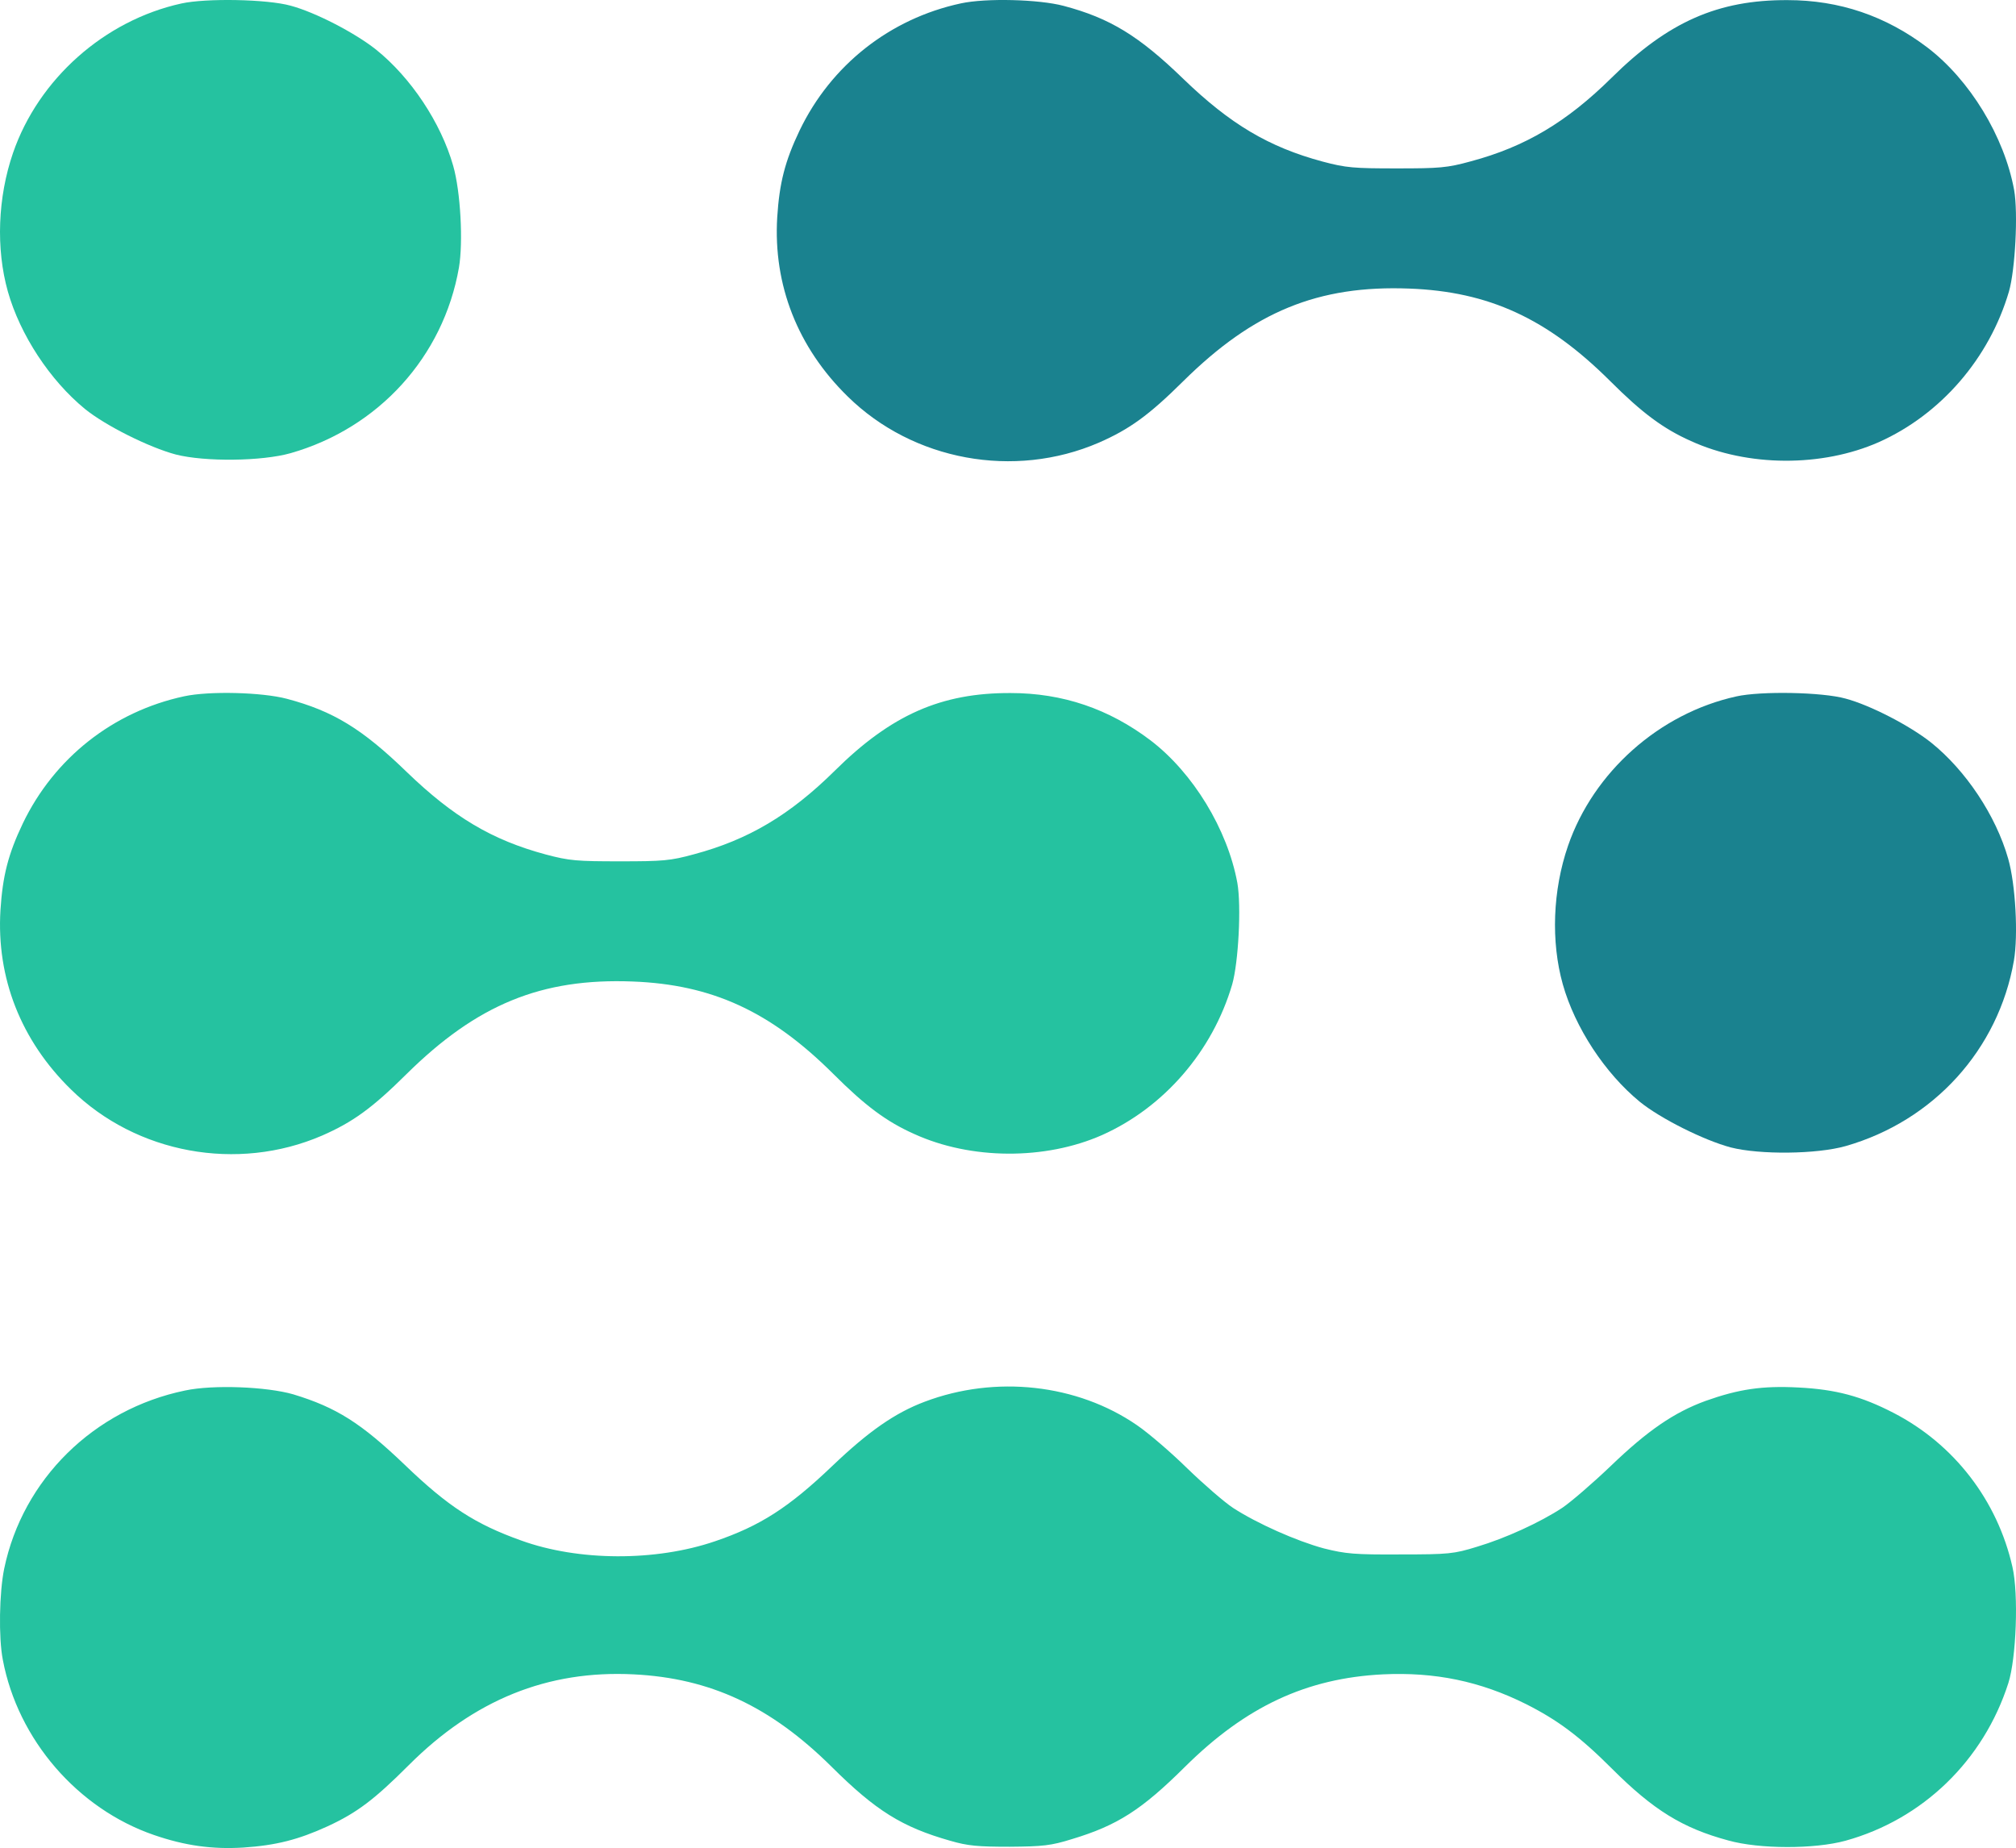<?xml version="1.0" encoding="UTF-8" standalone="no"?>
<svg
   xmlns:dc="http://purl.org/dc/elements/1.1/"
   xmlns:cc="http://creativecommons.org/ns#"
   xmlns:rdf="http://www.w3.org/1999/02/22-rdf-syntax-ns#"
   xmlns:svg="http://www.w3.org/2000/svg"
   xmlns="http://www.w3.org/2000/svg"
   id="svg1514"
   version="1.1"
   viewBox="0 0 260.295 238.642"
   height="238.642mm"
   width="260.295mm">
  <defs
     id="defs1508" />
  <g
     style="display:inline"
     id="layer2" />
  <g
     style="display:inline"
     transform="translate(-12.727,-27.681)"
     id="layer1">
    <path
       id="path912"
       d="m 172.487,141.694 c -1.27,-6.914 -5.715,-14.217 -11.218,-18.415 -5.362,-4.057 -11.324,-6.103 -18.062,-6.103 -8.961,-0.035 -15.416,2.822 -22.684,10.019 -5.821,5.75 -11.183,8.925 -18.168,10.795 -3.069,0.847 -4.057,0.917 -9.596,0.917 -5.503,0 -6.526,-0.071 -9.56,-0.882 -6.95,-1.87 -11.924,-4.833 -17.956,-10.654 -5.75,-5.574 -9.49,-7.867 -15.487,-9.454 -3.21,-0.847 -10.019,-1.023 -13.264,-0.318 -9.172,1.976 -16.757,7.973 -20.814,16.404 -1.905,3.986 -2.611,6.809 -2.893,11.218 -0.529,8.749 2.646,16.827 9.102,23.142 8.431,8.29 21.484,10.689 32.42,5.962 3.951,-1.729 6.456,-3.528 10.901,-7.938 9.102,-8.996 17.427,-12.418 29.21,-11.959 10.231,0.388 17.78,3.845 25.894,11.924 4.128,4.128 6.879,6.174 10.442,7.761 7.338,3.351 16.933,3.387 24.271,0.141 7.973,-3.563 14.252,-10.795 16.792,-19.438 0.811,-2.822 1.199,-10.125 0.67,-13.123 z"
       style="fill:#25c2a0;fill-opacity:1;stroke-width:0.035" />
    <path
       id="path914"
       d="m 36.139,28.133 c -9.948,2.187 -18.45,9.772 -21.731,19.297 -1.976,5.75 -2.223,12.347 -0.67,17.886 1.587,5.609 5.433,11.465 9.948,15.169 2.646,2.152 8.29,4.974 11.748,5.891 3.739,0.953 11.077,0.882 14.817,-0.176 C 61.609,82.954 69.97,73.747 71.981,62.246 72.546,58.966 72.193,52.404 71.24,49.088 69.653,43.514 65.772,37.693 61.292,34.095 58.54,31.908 53.425,29.262 50.25,28.415 47.216,27.568 39.314,27.427 36.139,28.133 Z"
       style="fill:#25c2a0;fill-opacity:1;stroke-width:0.035" />
    <path
       id="path914-3"
       d="m 236.91,117.613 c -9.948,2.187 -18.45,9.772 -21.731,19.297 -1.976,5.75 -2.223,12.347 -0.67,17.886 1.587,5.609 5.433,11.465 9.948,15.169 2.646,2.152 8.29,4.974 11.748,5.891 3.739,0.953 11.077,0.882 14.817,-0.176 11.359,-3.246 19.72,-12.453 21.731,-23.954 0.564,-3.281 0.212,-9.842 -0.741,-13.159 -1.587,-5.574 -5.468,-11.395 -9.948,-14.993 -2.752,-2.187 -7.867,-4.833 -11.042,-5.68 -3.034,-0.847 -10.936,-0.988 -14.111,-0.282 z"
       style="fill:#1a828f;fill-opacity:1;stroke-width:0.035" />
    <path
       id="path912-6"
       d="m 272.78,52.214 c -1.27,-6.914 -5.715,-14.217 -11.218,-18.415 -5.362,-4.057 -11.324,-6.103 -18.062,-6.103 -8.961,-0.035 -15.416,2.822 -22.684,10.019 -5.821,5.75 -11.183,8.925 -18.168,10.795 -3.069,0.847 -4.057,0.917 -9.596,0.917 -5.503,0 -6.526,-0.071 -9.56,-0.882 -6.95,-1.87 -11.924,-4.833 -17.956,-10.654 -5.75,-5.574 -9.49,-7.867 -15.487,-9.454 -3.21,-0.847 -10.019,-1.023 -13.264,-0.318 -9.172,1.976 -16.757,7.973 -20.814,16.404 -1.905,3.986 -2.611,6.809 -2.893,11.218 -0.529,8.749 2.646,16.827 9.102,23.142 8.431,8.29 21.484,10.689 32.42,5.962 3.951,-1.729 6.456,-3.528 10.901,-7.938 9.102,-8.996 17.427,-12.418 29.21,-11.959 10.231,0.388 17.78,3.845 25.894,11.924 4.128,4.128 6.879,6.174 10.442,7.761 7.338,3.351 16.933,3.387 24.271,0.141 7.973,-3.563 14.252,-10.795 16.792,-19.438 0.811,-2.822 1.199,-10.125 0.67,-13.123 z"
       style="fill:#1a828f;fill-opacity:1;stroke-width:0.035" />
    <path
       id="path910"
       d="m 272.563,230.032 c -1.94,-8.608 -7.549,-15.875 -15.346,-19.897 -4.163,-2.152 -7.444,-3.034 -12.277,-3.281 -4.692,-0.247 -7.726,0.212 -11.994,1.729 -4.057,1.482 -7.479,3.81 -12.312,8.467 -2.293,2.187 -5.08,4.586 -6.174,5.327 -2.893,1.905 -7.373,3.951 -11.042,5.045 -2.963,0.917 -3.634,0.988 -9.878,0.988 -5.927,0.035 -7.056,-0.071 -9.878,-0.776 -3.528,-0.953 -8.608,-3.21 -11.712,-5.221 -1.129,-0.741 -3.775,-3.034 -5.927,-5.115 -2.117,-2.081 -5.045,-4.586 -6.491,-5.574 -7.726,-5.327 -18.274,-6.491 -27.411,-3.034 -3.845,1.446 -7.267,3.845 -11.889,8.255 -5.68,5.433 -9.384,7.796 -15.205,9.772 -7.655,2.611 -17.604,2.575 -25.012,-0.106 -5.927,-2.117 -9.419,-4.374 -15.028,-9.772 -5.644,-5.397 -8.819,-7.408 -14.393,-9.102 -3.422,-0.988 -10.336,-1.27 -13.97,-0.494 -11.783,2.434 -20.955,11.465 -23.354,23.001 -0.635,3.069 -0.741,8.925 -0.176,11.783 1.94,10.301 9.666,19.226 19.509,22.613 3.986,1.376 7.514,1.87 11.536,1.623 4.233,-0.282 7.126,-1.023 10.901,-2.752 3.81,-1.764 6.032,-3.457 10.477,-7.902 8.431,-8.431 17.921,-12.277 29.034,-11.712 9.878,0.494 17.674,4.128 25.541,11.924 5.715,5.68 9.102,7.796 15.311,9.56 2.293,0.67 3.598,0.776 7.691,0.776 4.304,-0.035 5.327,-0.141 8.043,-0.988 5.856,-1.764 8.996,-3.775 14.605,-9.349 7.832,-7.761 15.663,-11.43 25.541,-11.924 6.703,-0.318 12.559,0.882 18.486,3.845 4.057,2.046 6.914,4.163 11.077,8.326 5.362,5.362 9.137,7.691 15.028,9.278 4.022,1.129 11.148,1.129 15.134,0.035 9.948,-2.752 17.815,-10.336 21.026,-20.355 1.023,-3.21 1.341,-11.465 0.529,-14.993 z"
       style="fill:#25c2a0;fill-opacity:1;stroke-width:0.035" />
  </g>
</svg>
